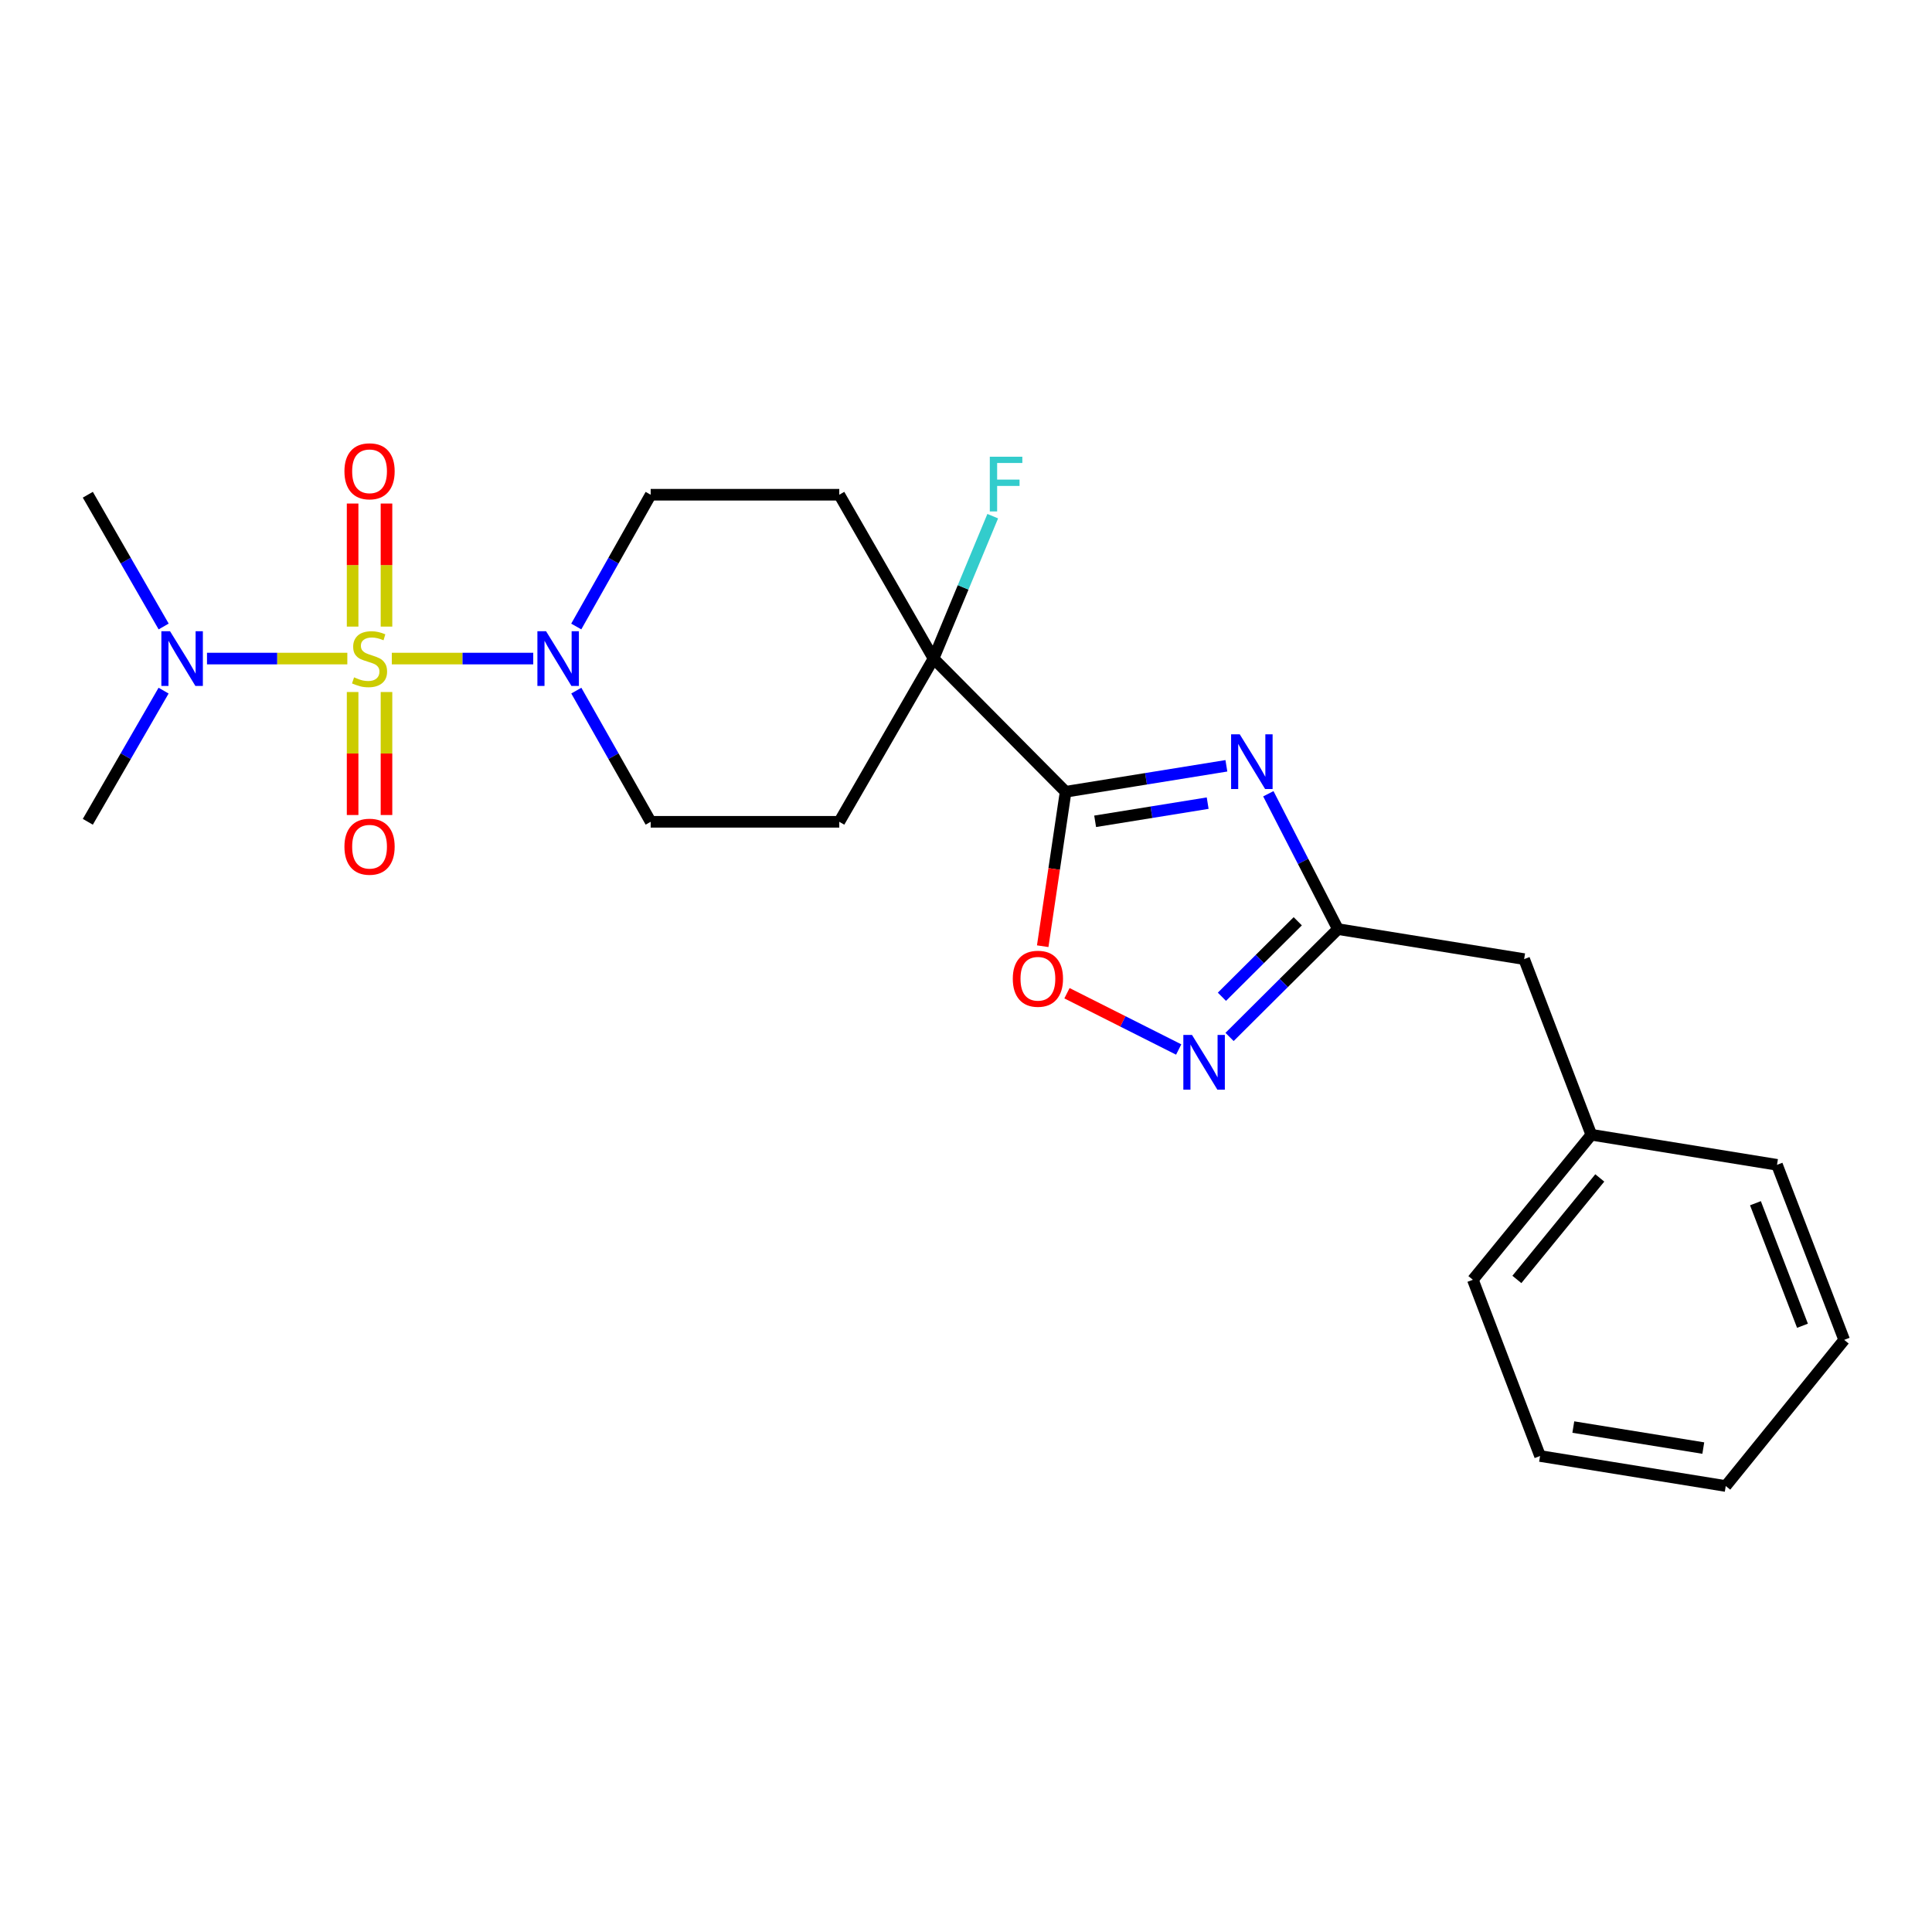 <?xml version='1.0' encoding='iso-8859-1'?>
<svg version='1.1' baseProfile='full'
              xmlns='http://www.w3.org/2000/svg'
                      xmlns:rdkit='http://www.rdkit.org/xml'
                      xmlns:xlink='http://www.w3.org/1999/xlink'
                  xml:space='preserve'
width='1000px' height='1000px' viewBox='0 0 1000 1000'>
<!-- END OF HEADER -->
<rect style='opacity:1.0;fill:#FFFFFF;stroke:none' width='1000' height='1000' x='0' y='0'> </rect>
<path class='bond-2' d='M 202.799,340.874 L 239.401,340.874' style='fill:none;fill-rule:evenodd;stroke:#CCCC00;stroke-width:6px;stroke-linecap:butt;stroke-linejoin:miter;stroke-opacity:1' />
<path class='bond-2' d='M 239.401,340.874 L 276.004,340.874' style='fill:none;fill-rule:evenodd;stroke:#0000FF;stroke-width:6px;stroke-linecap:butt;stroke-linejoin:miter;stroke-opacity:1' />
<path class='bond-7' d='M 179.773,340.874 L 143.457,340.874' style='fill:none;fill-rule:evenodd;stroke:#CCCC00;stroke-width:6px;stroke-linecap:butt;stroke-linejoin:miter;stroke-opacity:1' />
<path class='bond-7' d='M 143.457,340.874 L 107.141,340.874' style='fill:none;fill-rule:evenodd;stroke:#0000FF;stroke-width:6px;stroke-linecap:butt;stroke-linejoin:miter;stroke-opacity:1' />
<path class='bond-8' d='M 200.044,324.328 L 200.044,292.48' style='fill:none;fill-rule:evenodd;stroke:#CCCC00;stroke-width:6px;stroke-linecap:butt;stroke-linejoin:miter;stroke-opacity:1' />
<path class='bond-8' d='M 200.044,292.48 L 200.044,260.631' style='fill:none;fill-rule:evenodd;stroke:#FF0000;stroke-width:6px;stroke-linecap:butt;stroke-linejoin:miter;stroke-opacity:1' />
<path class='bond-8' d='M 182.512,324.328 L 182.512,292.48' style='fill:none;fill-rule:evenodd;stroke:#CCCC00;stroke-width:6px;stroke-linecap:butt;stroke-linejoin:miter;stroke-opacity:1' />
<path class='bond-8' d='M 182.512,292.48 L 182.512,260.631' style='fill:none;fill-rule:evenodd;stroke:#FF0000;stroke-width:6px;stroke-linecap:butt;stroke-linejoin:miter;stroke-opacity:1' />
<path class='bond-9' d='M 182.512,358.186 L 182.512,390.018' style='fill:none;fill-rule:evenodd;stroke:#CCCC00;stroke-width:6px;stroke-linecap:butt;stroke-linejoin:miter;stroke-opacity:1' />
<path class='bond-9' d='M 182.512,390.018 L 182.512,421.851' style='fill:none;fill-rule:evenodd;stroke:#FF0000;stroke-width:6px;stroke-linecap:butt;stroke-linejoin:miter;stroke-opacity:1' />
<path class='bond-9' d='M 200.044,358.186 L 200.044,390.018' style='fill:none;fill-rule:evenodd;stroke:#CCCC00;stroke-width:6px;stroke-linecap:butt;stroke-linejoin:miter;stroke-opacity:1' />
<path class='bond-9' d='M 200.044,390.018 L 200.044,421.851' style='fill:none;fill-rule:evenodd;stroke:#FF0000;stroke-width:6px;stroke-linecap:butt;stroke-linejoin:miter;stroke-opacity:1' />
<path class='bond-0' d='M 634.776,396.379 L 593.171,403.098' style='fill:none;fill-rule:evenodd;stroke:#0000FF;stroke-width:6px;stroke-linecap:butt;stroke-linejoin:miter;stroke-opacity:1' />
<path class='bond-0' d='M 593.171,403.098 L 551.566,409.816' style='fill:none;fill-rule:evenodd;stroke:#000000;stroke-width:6px;stroke-linecap:butt;stroke-linejoin:miter;stroke-opacity:1' />
<path class='bond-0' d='M 625.089,415.703 L 595.966,420.406' style='fill:none;fill-rule:evenodd;stroke:#0000FF;stroke-width:6px;stroke-linecap:butt;stroke-linejoin:miter;stroke-opacity:1' />
<path class='bond-0' d='M 595.966,420.406 L 566.842,425.109' style='fill:none;fill-rule:evenodd;stroke:#000000;stroke-width:6px;stroke-linecap:butt;stroke-linejoin:miter;stroke-opacity:1' />
<path class='bond-3' d='M 656.488,410.847 L 674.494,445.874' style='fill:none;fill-rule:evenodd;stroke:#0000FF;stroke-width:6px;stroke-linecap:butt;stroke-linejoin:miter;stroke-opacity:1' />
<path class='bond-3' d='M 674.494,445.874 L 692.5,480.902' style='fill:none;fill-rule:evenodd;stroke:#000000;stroke-width:6px;stroke-linecap:butt;stroke-linejoin:miter;stroke-opacity:1' />
<path class='bond-1' d='M 551.566,409.816 L 483.208,340.874' style='fill:none;fill-rule:evenodd;stroke:#000000;stroke-width:6px;stroke-linecap:butt;stroke-linejoin:miter;stroke-opacity:1' />
<path class='bond-5' d='M 551.566,409.816 L 545.635,449.785' style='fill:none;fill-rule:evenodd;stroke:#000000;stroke-width:6px;stroke-linecap:butt;stroke-linejoin:miter;stroke-opacity:1' />
<path class='bond-5' d='M 545.635,449.785 L 539.705,489.755' style='fill:none;fill-rule:evenodd;stroke:#FF0000;stroke-width:6px;stroke-linecap:butt;stroke-linejoin:miter;stroke-opacity:1' />
<path class='bond-12' d='M 298.269,324.279 L 317.529,290.176' style='fill:none;fill-rule:evenodd;stroke:#0000FF;stroke-width:6px;stroke-linecap:butt;stroke-linejoin:miter;stroke-opacity:1' />
<path class='bond-12' d='M 317.529,290.176 L 336.79,256.074' style='fill:none;fill-rule:evenodd;stroke:#000000;stroke-width:6px;stroke-linecap:butt;stroke-linejoin:miter;stroke-opacity:1' />
<path class='bond-13' d='M 298.299,357.462 L 317.545,391.412' style='fill:none;fill-rule:evenodd;stroke:#0000FF;stroke-width:6px;stroke-linecap:butt;stroke-linejoin:miter;stroke-opacity:1' />
<path class='bond-13' d='M 317.545,391.412 L 336.79,425.362' style='fill:none;fill-rule:evenodd;stroke:#000000;stroke-width:6px;stroke-linecap:butt;stroke-linejoin:miter;stroke-opacity:1' />
<path class='bond-14' d='M 692.5,480.902 L 788.89,496.438' style='fill:none;fill-rule:evenodd;stroke:#000000;stroke-width:6px;stroke-linecap:butt;stroke-linejoin:miter;stroke-opacity:1' />
<path class='bond-25' d='M 692.5,480.902 L 664.459,508.812' style='fill:none;fill-rule:evenodd;stroke:#000000;stroke-width:6px;stroke-linecap:butt;stroke-linejoin:miter;stroke-opacity:1' />
<path class='bond-25' d='M 664.459,508.812 L 636.419,536.722' style='fill:none;fill-rule:evenodd;stroke:#0000FF;stroke-width:6px;stroke-linecap:butt;stroke-linejoin:miter;stroke-opacity:1' />
<path class='bond-25' d='M 671.719,476.848 L 652.09,496.386' style='fill:none;fill-rule:evenodd;stroke:#000000;stroke-width:6px;stroke-linecap:butt;stroke-linejoin:miter;stroke-opacity:1' />
<path class='bond-25' d='M 652.09,496.386 L 632.462,515.923' style='fill:none;fill-rule:evenodd;stroke:#0000FF;stroke-width:6px;stroke-linecap:butt;stroke-linejoin:miter;stroke-opacity:1' />
<path class='bond-4' d='M 610.088,543.222 L 581.173,528.658' style='fill:none;fill-rule:evenodd;stroke:#0000FF;stroke-width:6px;stroke-linecap:butt;stroke-linejoin:miter;stroke-opacity:1' />
<path class='bond-4' d='M 581.173,528.658 L 552.258,514.094' style='fill:none;fill-rule:evenodd;stroke:#FF0000;stroke-width:6px;stroke-linecap:butt;stroke-linejoin:miter;stroke-opacity:1' />
<path class='bond-6' d='M 483.208,340.874 L 434.408,425.362' style='fill:none;fill-rule:evenodd;stroke:#000000;stroke-width:6px;stroke-linecap:butt;stroke-linejoin:miter;stroke-opacity:1' />
<path class='bond-15' d='M 483.208,340.874 L 498.522,304.02' style='fill:none;fill-rule:evenodd;stroke:#000000;stroke-width:6px;stroke-linecap:butt;stroke-linejoin:miter;stroke-opacity:1' />
<path class='bond-15' d='M 498.522,304.02 L 513.837,267.166' style='fill:none;fill-rule:evenodd;stroke:#33CCCC;stroke-width:6px;stroke-linecap:butt;stroke-linejoin:miter;stroke-opacity:1' />
<path class='bond-24' d='M 483.208,340.874 L 434.408,256.074' style='fill:none;fill-rule:evenodd;stroke:#000000;stroke-width:6px;stroke-linecap:butt;stroke-linejoin:miter;stroke-opacity:1' />
<path class='bond-17' d='M 84.674,357.473 L 65.064,391.417' style='fill:none;fill-rule:evenodd;stroke:#0000FF;stroke-width:6px;stroke-linecap:butt;stroke-linejoin:miter;stroke-opacity:1' />
<path class='bond-17' d='M 65.064,391.417 L 45.455,425.362' style='fill:none;fill-rule:evenodd;stroke:#000000;stroke-width:6px;stroke-linecap:butt;stroke-linejoin:miter;stroke-opacity:1' />
<path class='bond-18' d='M 84.706,324.268 L 65.08,290.171' style='fill:none;fill-rule:evenodd;stroke:#0000FF;stroke-width:6px;stroke-linecap:butt;stroke-linejoin:miter;stroke-opacity:1' />
<path class='bond-18' d='M 65.08,290.171 L 45.455,256.074' style='fill:none;fill-rule:evenodd;stroke:#000000;stroke-width:6px;stroke-linecap:butt;stroke-linejoin:miter;stroke-opacity:1' />
<path class='bond-10' d='M 434.408,256.074 L 336.79,256.074' style='fill:none;fill-rule:evenodd;stroke:#000000;stroke-width:6px;stroke-linecap:butt;stroke-linejoin:miter;stroke-opacity:1' />
<path class='bond-11' d='M 434.408,425.362 L 336.79,425.362' style='fill:none;fill-rule:evenodd;stroke:#000000;stroke-width:6px;stroke-linecap:butt;stroke-linejoin:miter;stroke-opacity:1' />
<path class='bond-16' d='M 788.89,496.438 L 823.664,587.345' style='fill:none;fill-rule:evenodd;stroke:#000000;stroke-width:6px;stroke-linecap:butt;stroke-linejoin:miter;stroke-opacity:1' />
<path class='bond-19' d='M 823.664,587.345 L 762.358,662.404' style='fill:none;fill-rule:evenodd;stroke:#000000;stroke-width:6px;stroke-linecap:butt;stroke-linejoin:miter;stroke-opacity:1' />
<path class='bond-19' d='M 828.047,609.694 L 785.133,662.236' style='fill:none;fill-rule:evenodd;stroke:#000000;stroke-width:6px;stroke-linecap:butt;stroke-linejoin:miter;stroke-opacity:1' />
<path class='bond-20' d='M 823.664,587.345 L 919.772,602.91' style='fill:none;fill-rule:evenodd;stroke:#000000;stroke-width:6px;stroke-linecap:butt;stroke-linejoin:miter;stroke-opacity:1' />
<path class='bond-22' d='M 762.358,662.404 L 797.131,753.623' style='fill:none;fill-rule:evenodd;stroke:#000000;stroke-width:6px;stroke-linecap:butt;stroke-linejoin:miter;stroke-opacity:1' />
<path class='bond-21' d='M 919.772,602.91 L 954.545,693.515' style='fill:none;fill-rule:evenodd;stroke:#000000;stroke-width:6px;stroke-linecap:butt;stroke-linejoin:miter;stroke-opacity:1' />
<path class='bond-21' d='M 908.62,622.783 L 932.961,686.206' style='fill:none;fill-rule:evenodd;stroke:#000000;stroke-width:6px;stroke-linecap:butt;stroke-linejoin:miter;stroke-opacity:1' />
<path class='bond-23' d='M 954.545,693.515 L 893.239,769.159' style='fill:none;fill-rule:evenodd;stroke:#000000;stroke-width:6px;stroke-linecap:butt;stroke-linejoin:miter;stroke-opacity:1' />
<path class='bond-26' d='M 797.131,753.623 L 893.239,769.159' style='fill:none;fill-rule:evenodd;stroke:#000000;stroke-width:6px;stroke-linecap:butt;stroke-linejoin:miter;stroke-opacity:1' />
<path class='bond-26' d='M 814.345,738.645 L 881.621,749.521' style='fill:none;fill-rule:evenodd;stroke:#000000;stroke-width:6px;stroke-linecap:butt;stroke-linejoin:miter;stroke-opacity:1' />
<path  class='atom-0' d='M 183.278 350.594
Q 183.598 350.714, 184.918 351.274
Q 186.238 351.834, 187.678 352.194
Q 189.158 352.514, 190.598 352.514
Q 193.278 352.514, 194.838 351.234
Q 196.398 349.914, 196.398 347.634
Q 196.398 346.074, 195.598 345.114
Q 194.838 344.154, 193.638 343.634
Q 192.438 343.114, 190.438 342.514
Q 187.918 341.754, 186.398 341.034
Q 184.918 340.314, 183.838 338.794
Q 182.798 337.274, 182.798 334.714
Q 182.798 331.154, 185.198 328.954
Q 187.638 326.754, 192.438 326.754
Q 195.718 326.754, 199.438 328.314
L 198.518 331.394
Q 195.118 329.994, 192.558 329.994
Q 189.798 329.994, 188.278 331.154
Q 186.758 332.274, 186.798 334.234
Q 186.798 335.754, 187.558 336.674
Q 188.358 337.594, 189.478 338.114
Q 190.638 338.634, 192.558 339.234
Q 195.118 340.034, 196.638 340.834
Q 198.158 341.634, 199.238 343.274
Q 200.358 344.874, 200.358 347.634
Q 200.358 351.554, 197.718 353.674
Q 195.118 355.754, 190.758 355.754
Q 188.238 355.754, 186.318 355.194
Q 184.438 354.674, 182.198 353.754
L 183.278 350.594
' fill='#CCCC00'/>
<path  class='atom-1' d='M 641.697 380.091
L 650.977 395.091
Q 651.897 396.571, 653.377 399.251
Q 654.857 401.931, 654.937 402.091
L 654.937 380.091
L 658.697 380.091
L 658.697 408.411
L 654.817 408.411
L 644.857 392.011
Q 643.697 390.091, 642.457 387.891
Q 641.257 385.691, 640.897 385.011
L 640.897 408.411
L 637.217 408.411
L 637.217 380.091
L 641.697 380.091
' fill='#0000FF'/>
<path  class='atom-3' d='M 282.636 326.714
L 291.916 341.714
Q 292.836 343.194, 294.316 345.874
Q 295.796 348.554, 295.876 348.714
L 295.876 326.714
L 299.636 326.714
L 299.636 355.034
L 295.756 355.034
L 285.796 338.634
Q 284.636 336.714, 283.396 334.514
Q 282.196 332.314, 281.836 331.634
L 281.836 355.034
L 278.156 355.034
L 278.156 326.714
L 282.636 326.714
' fill='#0000FF'/>
<path  class='atom-5' d='M 616.976 535.684
L 626.256 550.684
Q 627.176 552.164, 628.656 554.844
Q 630.136 557.524, 630.216 557.684
L 630.216 535.684
L 633.976 535.684
L 633.976 564.004
L 630.096 564.004
L 620.136 547.604
Q 618.976 545.684, 617.736 543.484
Q 616.536 541.284, 616.176 540.604
L 616.176 564.004
L 612.496 564.004
L 612.496 535.684
L 616.976 535.684
' fill='#0000FF'/>
<path  class='atom-6' d='M 524.218 506.599
Q 524.218 499.799, 527.578 495.999
Q 530.938 492.199, 537.218 492.199
Q 543.498 492.199, 546.858 495.999
Q 550.218 499.799, 550.218 506.599
Q 550.218 513.479, 546.818 517.399
Q 543.418 521.279, 537.218 521.279
Q 530.978 521.279, 527.578 517.399
Q 524.218 513.519, 524.218 506.599
M 537.218 518.079
Q 541.538 518.079, 543.858 515.199
Q 546.218 512.279, 546.218 506.599
Q 546.218 501.039, 543.858 498.239
Q 541.538 495.399, 537.218 495.399
Q 532.898 495.399, 530.538 498.199
Q 528.218 500.999, 528.218 506.599
Q 528.218 512.319, 530.538 515.199
Q 532.898 518.079, 537.218 518.079
' fill='#FF0000'/>
<path  class='atom-8' d='M 88.004 326.714
L 97.284 341.714
Q 98.204 343.194, 99.684 345.874
Q 101.164 348.554, 101.244 348.714
L 101.244 326.714
L 105.004 326.714
L 105.004 355.034
L 101.124 355.034
L 91.164 338.634
Q 90.004 336.714, 88.764 334.514
Q 87.564 332.314, 87.204 331.634
L 87.204 355.034
L 83.524 355.034
L 83.524 326.714
L 88.004 326.714
' fill='#0000FF'/>
<path  class='atom-9' d='M 178.278 243.939
Q 178.278 237.139, 181.638 233.339
Q 184.998 229.539, 191.278 229.539
Q 197.558 229.539, 200.918 233.339
Q 204.278 237.139, 204.278 243.939
Q 204.278 250.819, 200.878 254.739
Q 197.478 258.619, 191.278 258.619
Q 185.038 258.619, 181.638 254.739
Q 178.278 250.859, 178.278 243.939
M 191.278 255.419
Q 195.598 255.419, 197.918 252.539
Q 200.278 249.619, 200.278 243.939
Q 200.278 238.379, 197.918 235.579
Q 195.598 232.739, 191.278 232.739
Q 186.958 232.739, 184.598 235.539
Q 182.278 238.339, 182.278 243.939
Q 182.278 249.659, 184.598 252.539
Q 186.958 255.419, 191.278 255.419
' fill='#FF0000'/>
<path  class='atom-10' d='M 178.278 438.25
Q 178.278 431.45, 181.638 427.65
Q 184.998 423.85, 191.278 423.85
Q 197.558 423.85, 200.918 427.65
Q 204.278 431.45, 204.278 438.25
Q 204.278 445.13, 200.878 449.05
Q 197.478 452.93, 191.278 452.93
Q 185.038 452.93, 181.638 449.05
Q 178.278 445.17, 178.278 438.25
M 191.278 449.73
Q 195.598 449.73, 197.918 446.85
Q 200.278 443.93, 200.278 438.25
Q 200.278 432.69, 197.918 429.89
Q 195.598 427.05, 191.278 427.05
Q 186.958 427.05, 184.598 429.85
Q 182.278 432.65, 182.278 438.25
Q 182.278 443.97, 184.598 446.85
Q 186.958 449.73, 191.278 449.73
' fill='#FF0000'/>
<path  class='atom-16' d='M 512.317 236.401
L 529.157 236.401
L 529.157 239.641
L 516.117 239.641
L 516.117 248.241
L 527.717 248.241
L 527.717 251.521
L 516.117 251.521
L 516.117 264.721
L 512.317 264.721
L 512.317 236.401
' fill='#33CCCC'/>
</svg>

